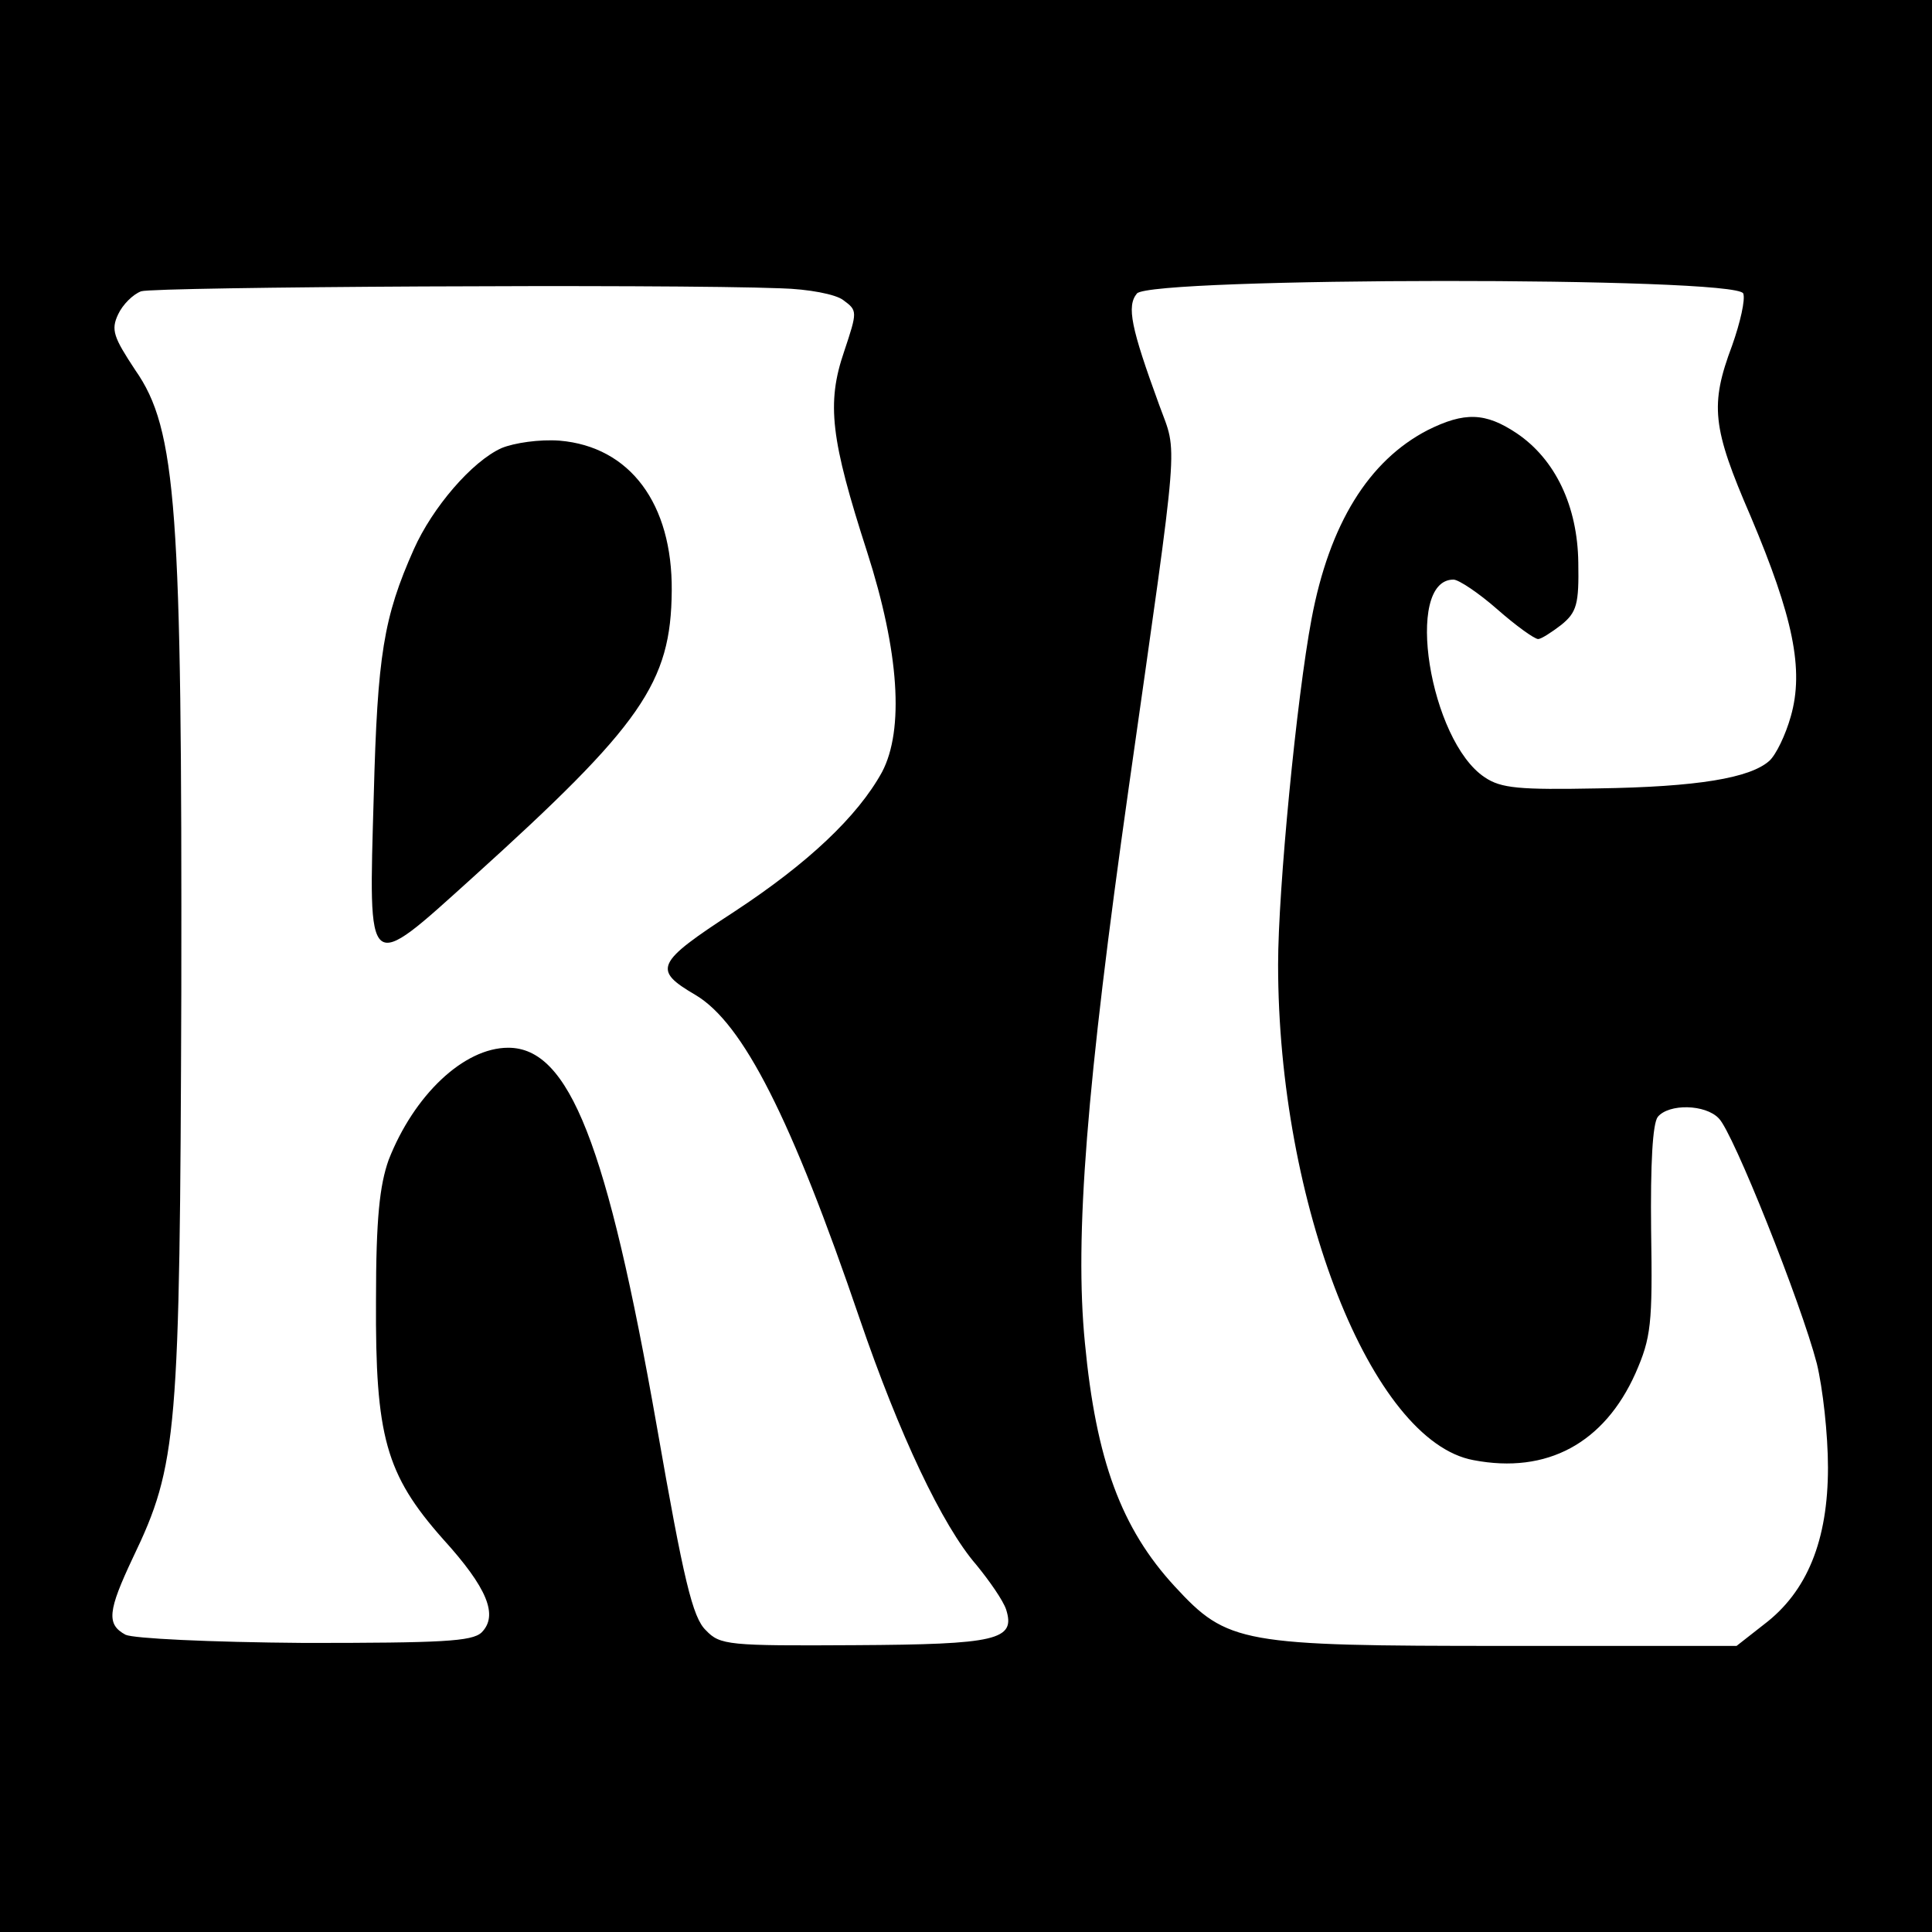 <?xml version="1.0" standalone="no"?>
<!DOCTYPE svg PUBLIC "-//W3C//DTD SVG 20010904//EN"
 "http://www.w3.org/TR/2001/REC-SVG-20010904/DTD/svg10.dtd">
<svg version="1.0" xmlns="http://www.w3.org/2000/svg"
 width="260pt" height="260pt" viewBox="0 0 260 260"
 preserveAspectRatio="xMidYMid meet">
<g transform="translate(0,260) scale(0.1,-0.1)"
fill="#000000" stroke="none">
<path d="M0 1300 l0 -1300 1300 0 1300 0 0 1300 0 1300 -1300 0 -1300 0 0
-1300z m1051 912 c37 -1 74 -8 84 -16 19 -14 19 -15 1 -69 -24 -70 -18 -118
31 -270 43 -134 50 -239 20 -296 -33 -60 -100 -123 -199 -188 -106 -69 -110
-78 -52 -112 64 -38 129 -166 221 -436 53 -155 111 -278 157 -331 18 -22 36
-48 40 -60 13 -41 -12 -47 -204 -48 -170 -1 -181 0 -200 20 -18 17 -30 68 -66
274 -67 381 -118 510 -200 510 -60 0 -127 -64 -161 -151 -12 -34 -17 -78 -17
-189 -1 -183 13 -234 90 -321 60 -66 75 -103 52 -126 -13 -12 -53 -14 -238
-14 -130 1 -230 6 -241 11 -26 14 -24 32 10 104 60 125 63 166 65 761 1 651
-6 757 -62 837 -29 44 -33 54 -23 75 6 13 20 27 31 31 18 6 704 10 861 4z
m1295 -7 c3 -8 -4 -39 -15 -70 -30 -80 -27 -110 25 -230 57 -135 72 -206 54
-269 -7 -25 -20 -52 -29 -60 -26 -23 -96 -35 -231 -37 -105 -2 -130 0 -152 15
-74 49 -109 266 -42 266 7 0 34 -18 59 -40 25 -22 50 -40 55 -40 4 0 18 9 31
19 21 17 24 28 23 84 -1 76 -31 139 -83 174 -42 28 -70 29 -120 4 -79 -41
-132 -126 -156 -254 -20 -106 -45 -364 -45 -465 0 -322 126 -642 263 -667 99
-19 176 23 218 117 21 48 23 66 21 192 -1 90 2 144 9 153 15 18 64 17 82 -2
19 -18 111 -249 132 -330 8 -33 15 -95 15 -140 0 -98 -28 -167 -86 -211 l-37
-29 -311 0 c-356 0 -374 3 -445 80 -72 78 -106 170 -121 328 -14 142 2 345 59
747 69 486 66 446 41 515 -38 104 -44 133 -30 150 18 22 808 23 816 0z"/>
<path d="M675 1997 c-40 -18 -93 -80 -118 -136 -41 -92 -49 -143 -54 -331 -7
-244 -11 -241 133 -111 228 206 267 262 268 386 1 117 -56 194 -151 202 -27 2
-61 -3 -78 -10z"/>
</g>
</svg>

